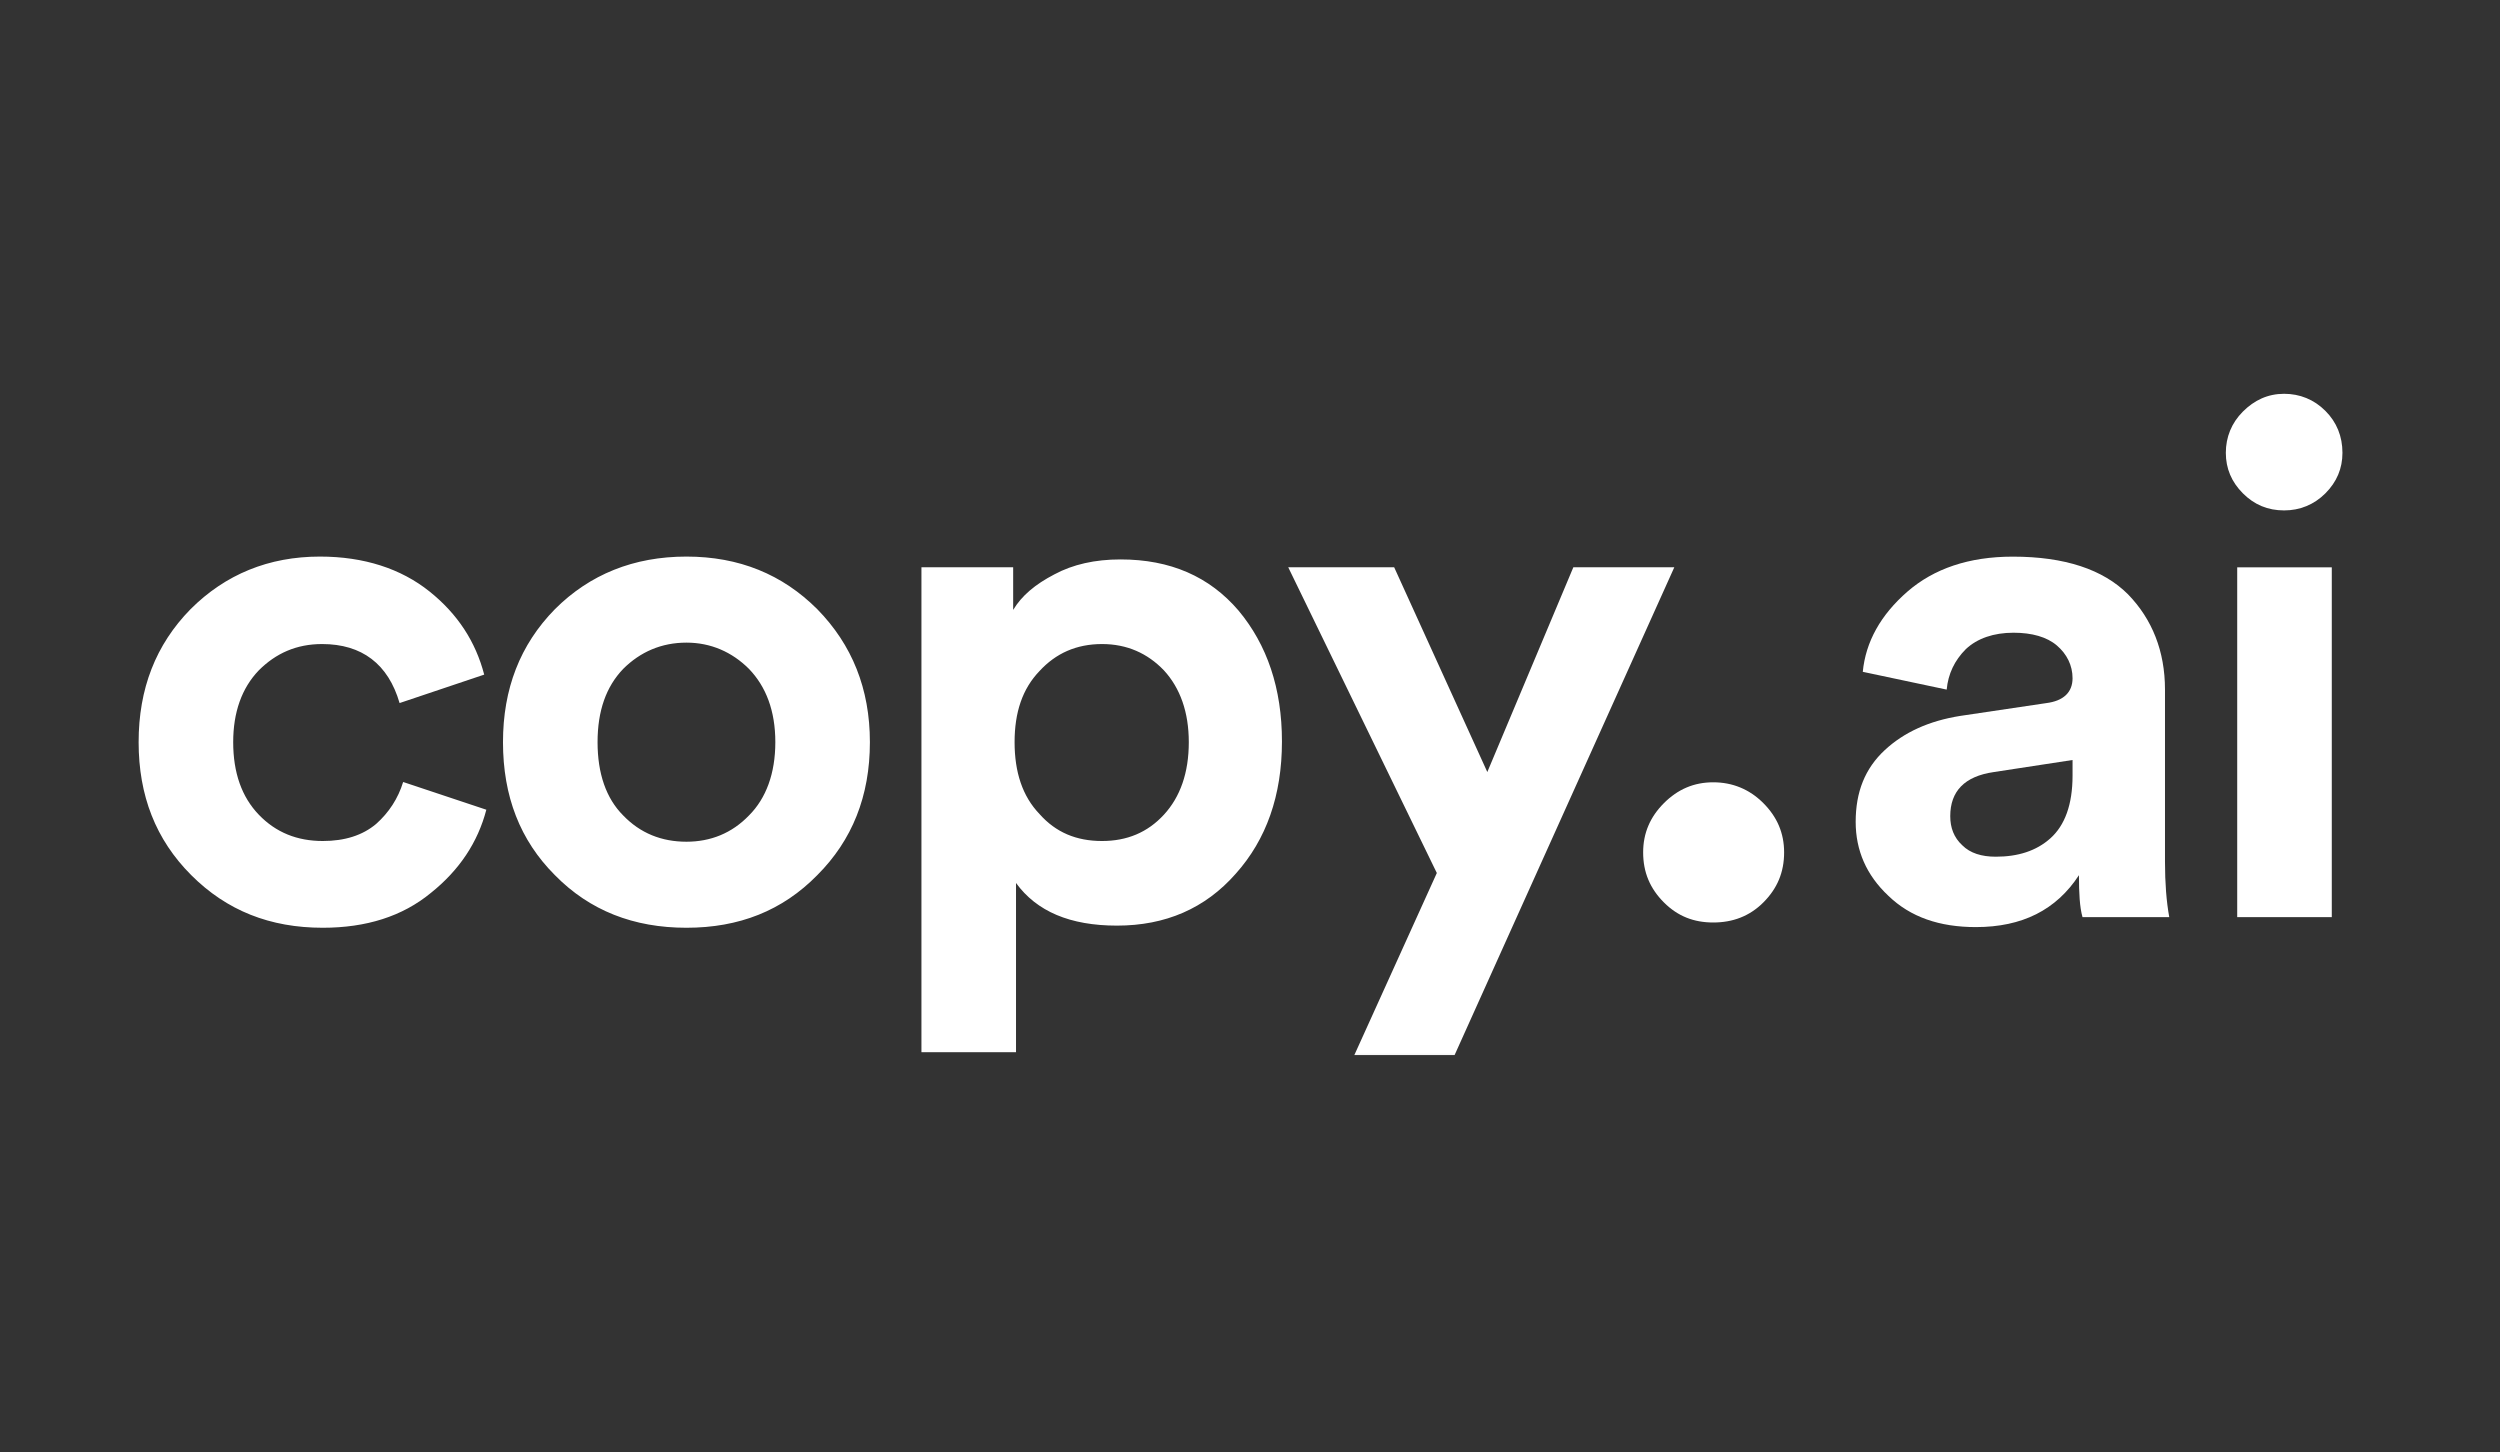<svg width="241" height="140" viewBox="0 0 241 140" fill="none" xmlns="http://www.w3.org/2000/svg">
<rect x="0" y="0" width="241" height="140" fill="#333333" stroke="none"/>
<mask id="mask0_964_630" style="mask-type:luminance" maskUnits="userSpaceOnUse" x="11" y="37" width="220" height="66">
<path d="M230.955 37H11.034V102.691H230.955V37Z" fill="white"/>
</mask>
<g mask="url(#mask0_964_630)">
<path d="M31.048 62.086C34.887 62.086 37.423 64.005 38.52 67.775L46.677 65.033C45.854 61.88 44.141 59.207 41.399 57.013C38.657 54.82 35.093 53.654 30.843 53.654C25.907 53.654 21.726 55.368 18.367 58.727C15.008 62.154 13.363 66.404 13.363 71.545C13.363 76.686 15.008 80.936 18.436 84.363C21.863 87.791 26.044 89.436 31.117 89.436C35.298 89.436 38.794 88.339 41.536 86.077C44.278 83.884 46.06 81.21 46.883 78.057L38.863 75.384C38.383 76.96 37.492 78.332 36.258 79.428C34.956 80.525 33.242 81.073 31.117 81.073C28.649 81.073 26.593 80.251 24.948 78.537C23.303 76.823 22.48 74.493 22.48 71.545C22.48 68.666 23.303 66.336 24.948 64.622C26.593 62.977 28.581 62.086 31.048 62.086ZM66.173 81.142C63.774 81.142 61.718 80.319 60.072 78.606C58.427 76.96 57.605 74.561 57.605 71.545C57.605 68.529 58.427 66.199 60.072 64.485C61.718 62.84 63.774 61.949 66.173 61.949C68.504 61.949 70.56 62.84 72.205 64.485C73.85 66.199 74.742 68.529 74.742 71.545C74.742 74.561 73.85 76.96 72.205 78.606C70.56 80.319 68.504 81.142 66.173 81.142ZM66.173 53.654C61.101 53.654 56.851 55.368 53.492 58.727C50.133 62.154 48.488 66.404 48.488 71.545C48.488 76.755 50.133 81.005 53.492 84.363C56.851 87.791 61.101 89.436 66.173 89.436C71.246 89.436 75.427 87.791 78.786 84.363C82.144 81.005 83.858 76.755 83.858 71.545C83.858 66.404 82.144 62.154 78.786 58.727C75.427 55.368 71.246 53.654 66.173 53.654ZM97.944 101.432V85.118C99.931 87.859 103.153 89.23 107.677 89.23C112.338 89.23 116.177 87.585 119.125 84.226C122.072 80.936 123.58 76.686 123.58 71.477C123.58 66.336 122.141 62.154 119.399 58.864C116.588 55.574 112.818 53.929 108.02 53.929C105.552 53.929 103.428 54.409 101.645 55.368C99.794 56.328 98.492 57.425 97.669 58.795V54.683H88.827V101.432H97.944ZM114.6 71.545C114.6 74.493 113.778 76.823 112.201 78.537C110.625 80.251 108.637 81.073 106.238 81.073C103.77 81.073 101.782 80.251 100.206 78.469C98.561 76.755 97.806 74.424 97.806 71.545C97.806 68.666 98.561 66.404 100.206 64.691C101.782 62.977 103.77 62.086 106.238 62.086C108.637 62.086 110.625 62.977 112.201 64.622C113.778 66.336 114.6 68.666 114.6 71.545ZM140.224 101.706L161.405 54.683H151.671L143.377 74.424L134.397 54.683H124.184L138.51 84.158L130.559 101.706H140.224Z" fill="white"/>
<path d="M158.4 82.172C158.4 84.102 159.068 85.662 160.405 86.998C161.741 88.335 163.301 88.929 165.157 88.929C167.014 88.929 168.648 88.335 169.984 86.998C171.321 85.662 171.989 84.102 171.989 82.172C171.989 80.315 171.321 78.756 169.984 77.419C168.648 76.082 167.014 75.414 165.157 75.414C163.301 75.414 161.741 76.082 160.405 77.419C159.068 78.756 158.4 80.315 158.4 82.172Z" fill="white"/>
<path d="M178.887 79.228C178.887 81.969 179.916 84.368 182.041 86.356C184.165 88.413 186.976 89.372 190.472 89.372C194.927 89.372 198.218 87.727 200.411 84.368C200.411 86.082 200.48 87.453 200.754 88.413H209.117C208.842 86.905 208.705 85.123 208.705 83.066V66.478C208.705 62.776 207.471 59.692 205.141 57.293C202.742 54.893 199.04 53.66 194.036 53.66C189.786 53.66 186.428 54.825 183.891 57.018C181.287 59.28 179.847 61.885 179.573 64.764L187.661 66.478C187.799 64.97 188.415 63.667 189.512 62.571C190.609 61.542 192.186 60.994 194.105 60.994C195.887 60.994 197.327 61.405 198.286 62.228C199.246 63.05 199.794 64.147 199.794 65.381C199.794 66.752 198.903 67.575 197.258 67.78L188.964 69.014C185.948 69.494 183.549 70.591 181.698 72.304C179.779 74.087 178.887 76.349 178.887 79.228ZM192.391 82.586C191.02 82.586 189.924 82.244 189.169 81.49C188.347 80.736 188.004 79.776 188.004 78.679C188.004 76.28 189.375 74.841 192.186 74.429L199.794 73.264V74.772C199.794 77.582 199.04 79.57 197.669 80.804C196.298 82.038 194.516 82.586 192.391 82.586ZM224.784 88.413V54.688H215.667V88.413H224.784ZM214.57 43.652C214.57 45.16 215.119 46.462 216.216 47.559C217.312 48.656 218.615 49.204 220.191 49.204C221.699 49.204 223.07 48.656 224.167 47.559C225.264 46.462 225.812 45.16 225.812 43.652C225.812 42.075 225.264 40.704 224.167 39.608C223.07 38.511 221.699 37.962 220.191 37.962C218.615 37.962 217.312 38.579 216.216 39.676C215.119 40.773 214.57 42.144 214.57 43.652Z" fill="white"/>
</g>
</svg>
